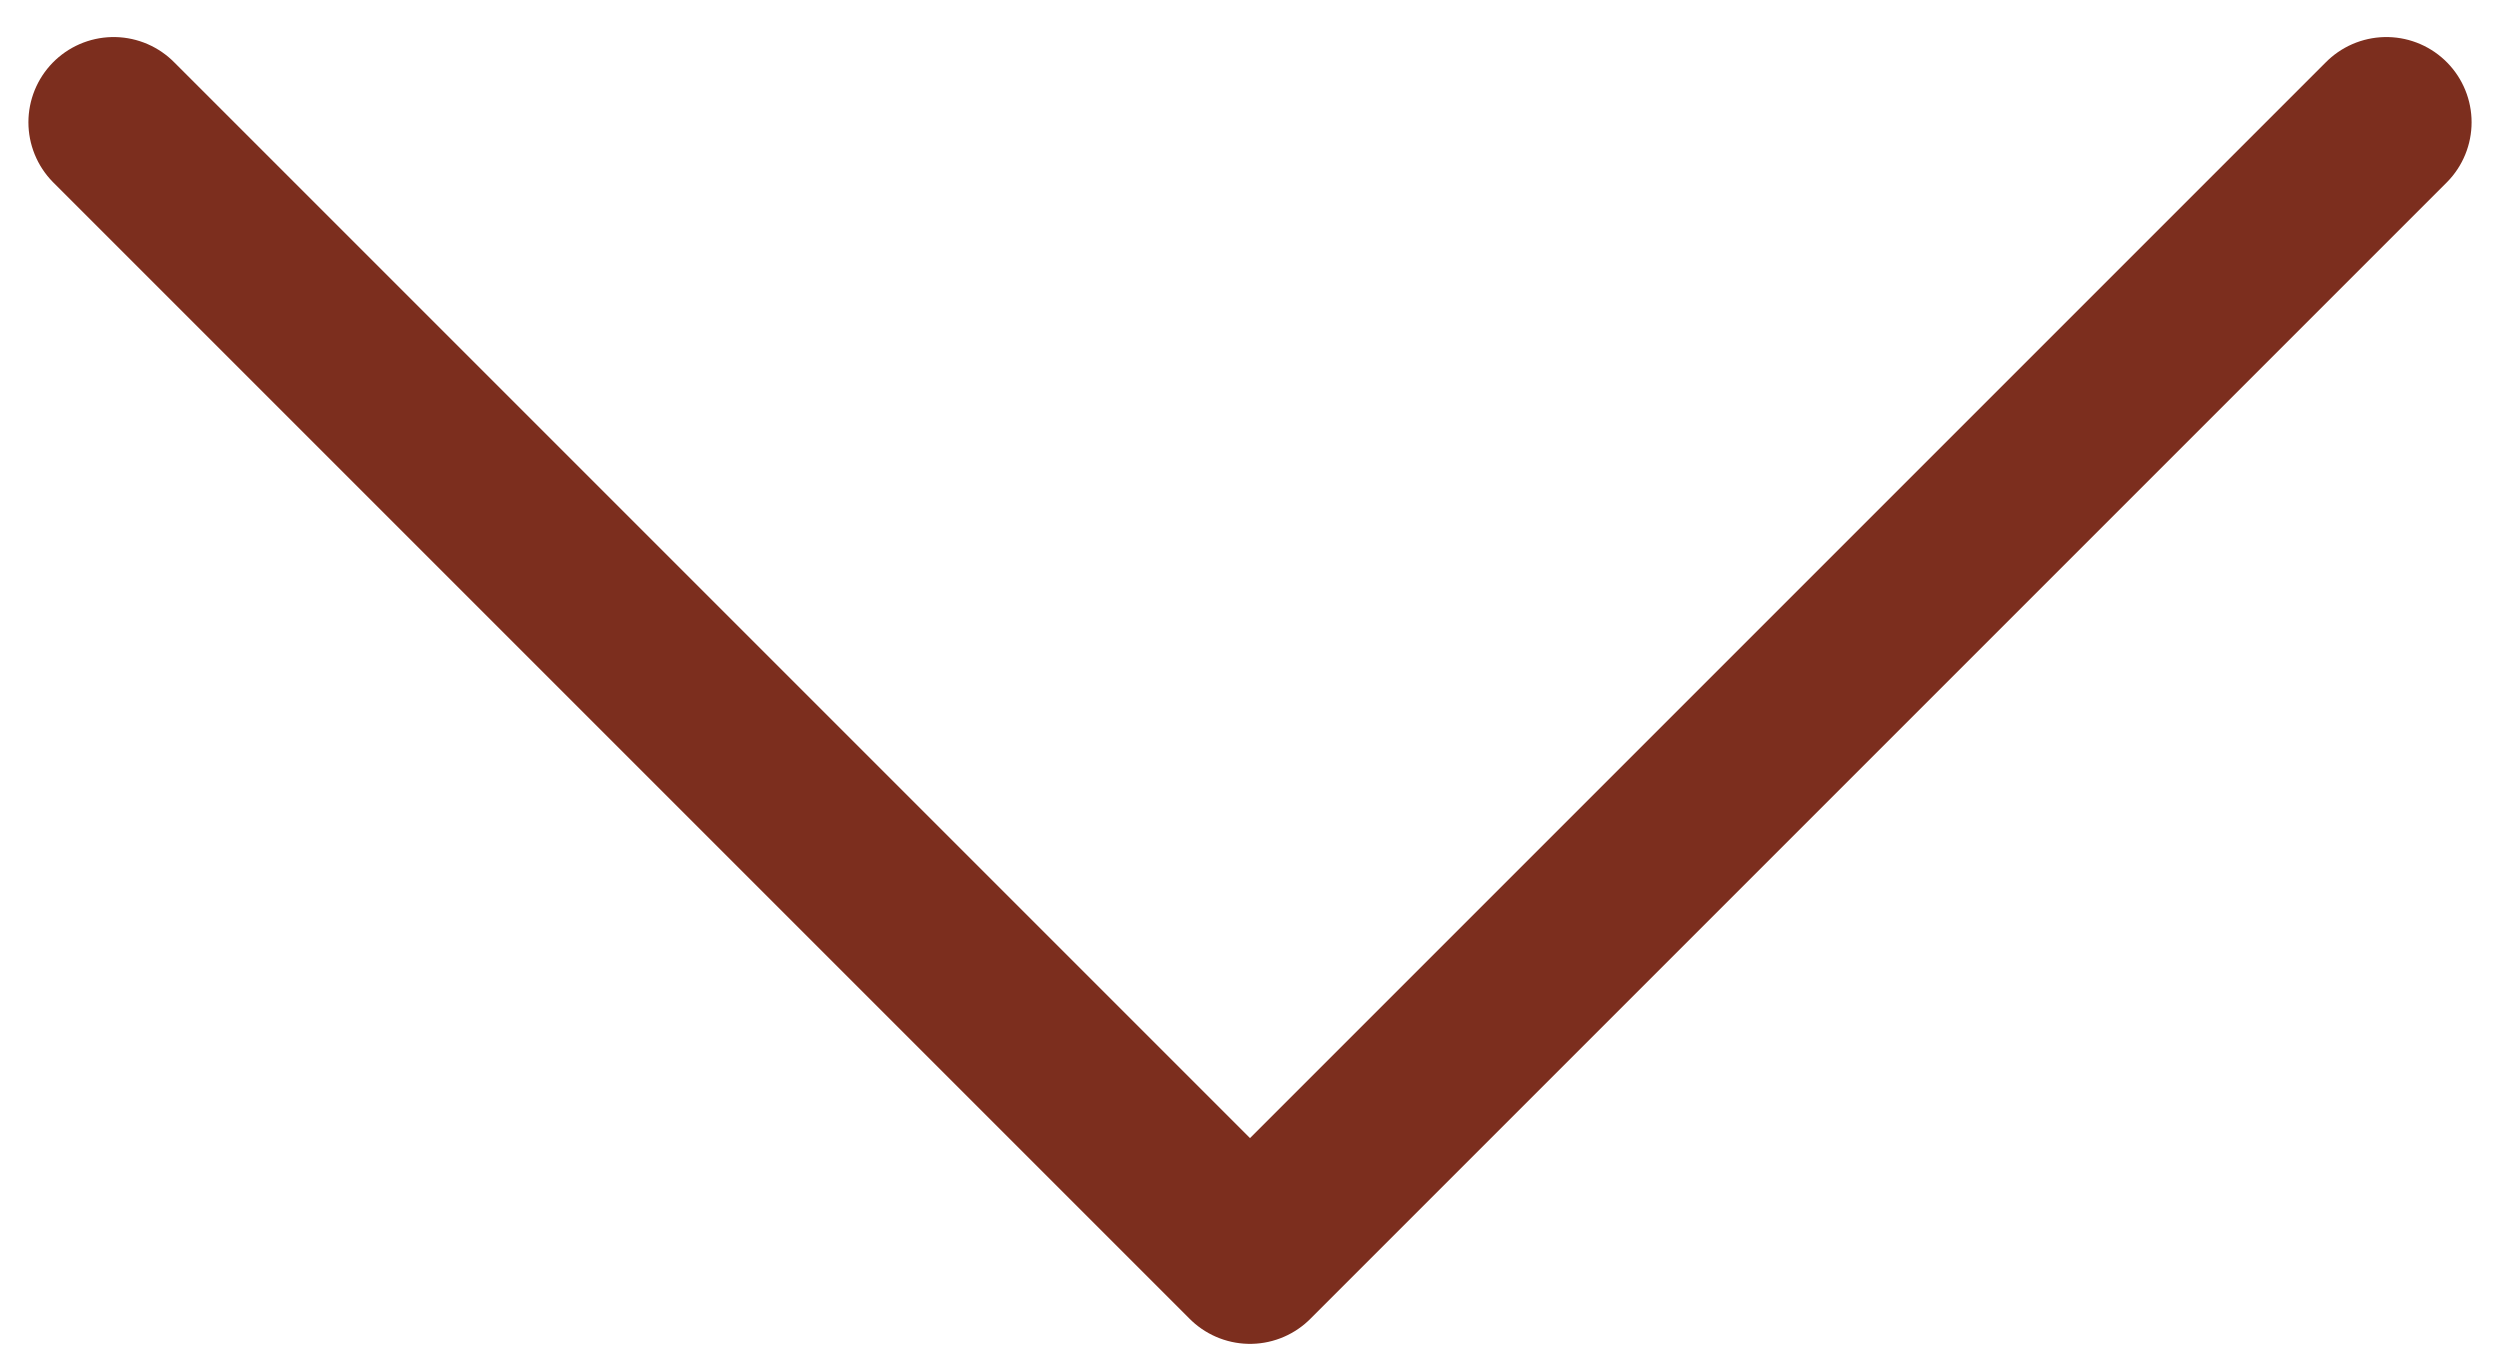 <svg width="22" height="12" viewBox="0 0 22 12" fill="none" xmlns="http://www.w3.org/2000/svg">
<path d="M21 1.076L11 11.076L1 1.076" stroke="#7C2E1E" stroke-width="1.5" stroke-miterlimit="10" stroke-linecap="round" stroke-linejoin="round"/>
</svg>
